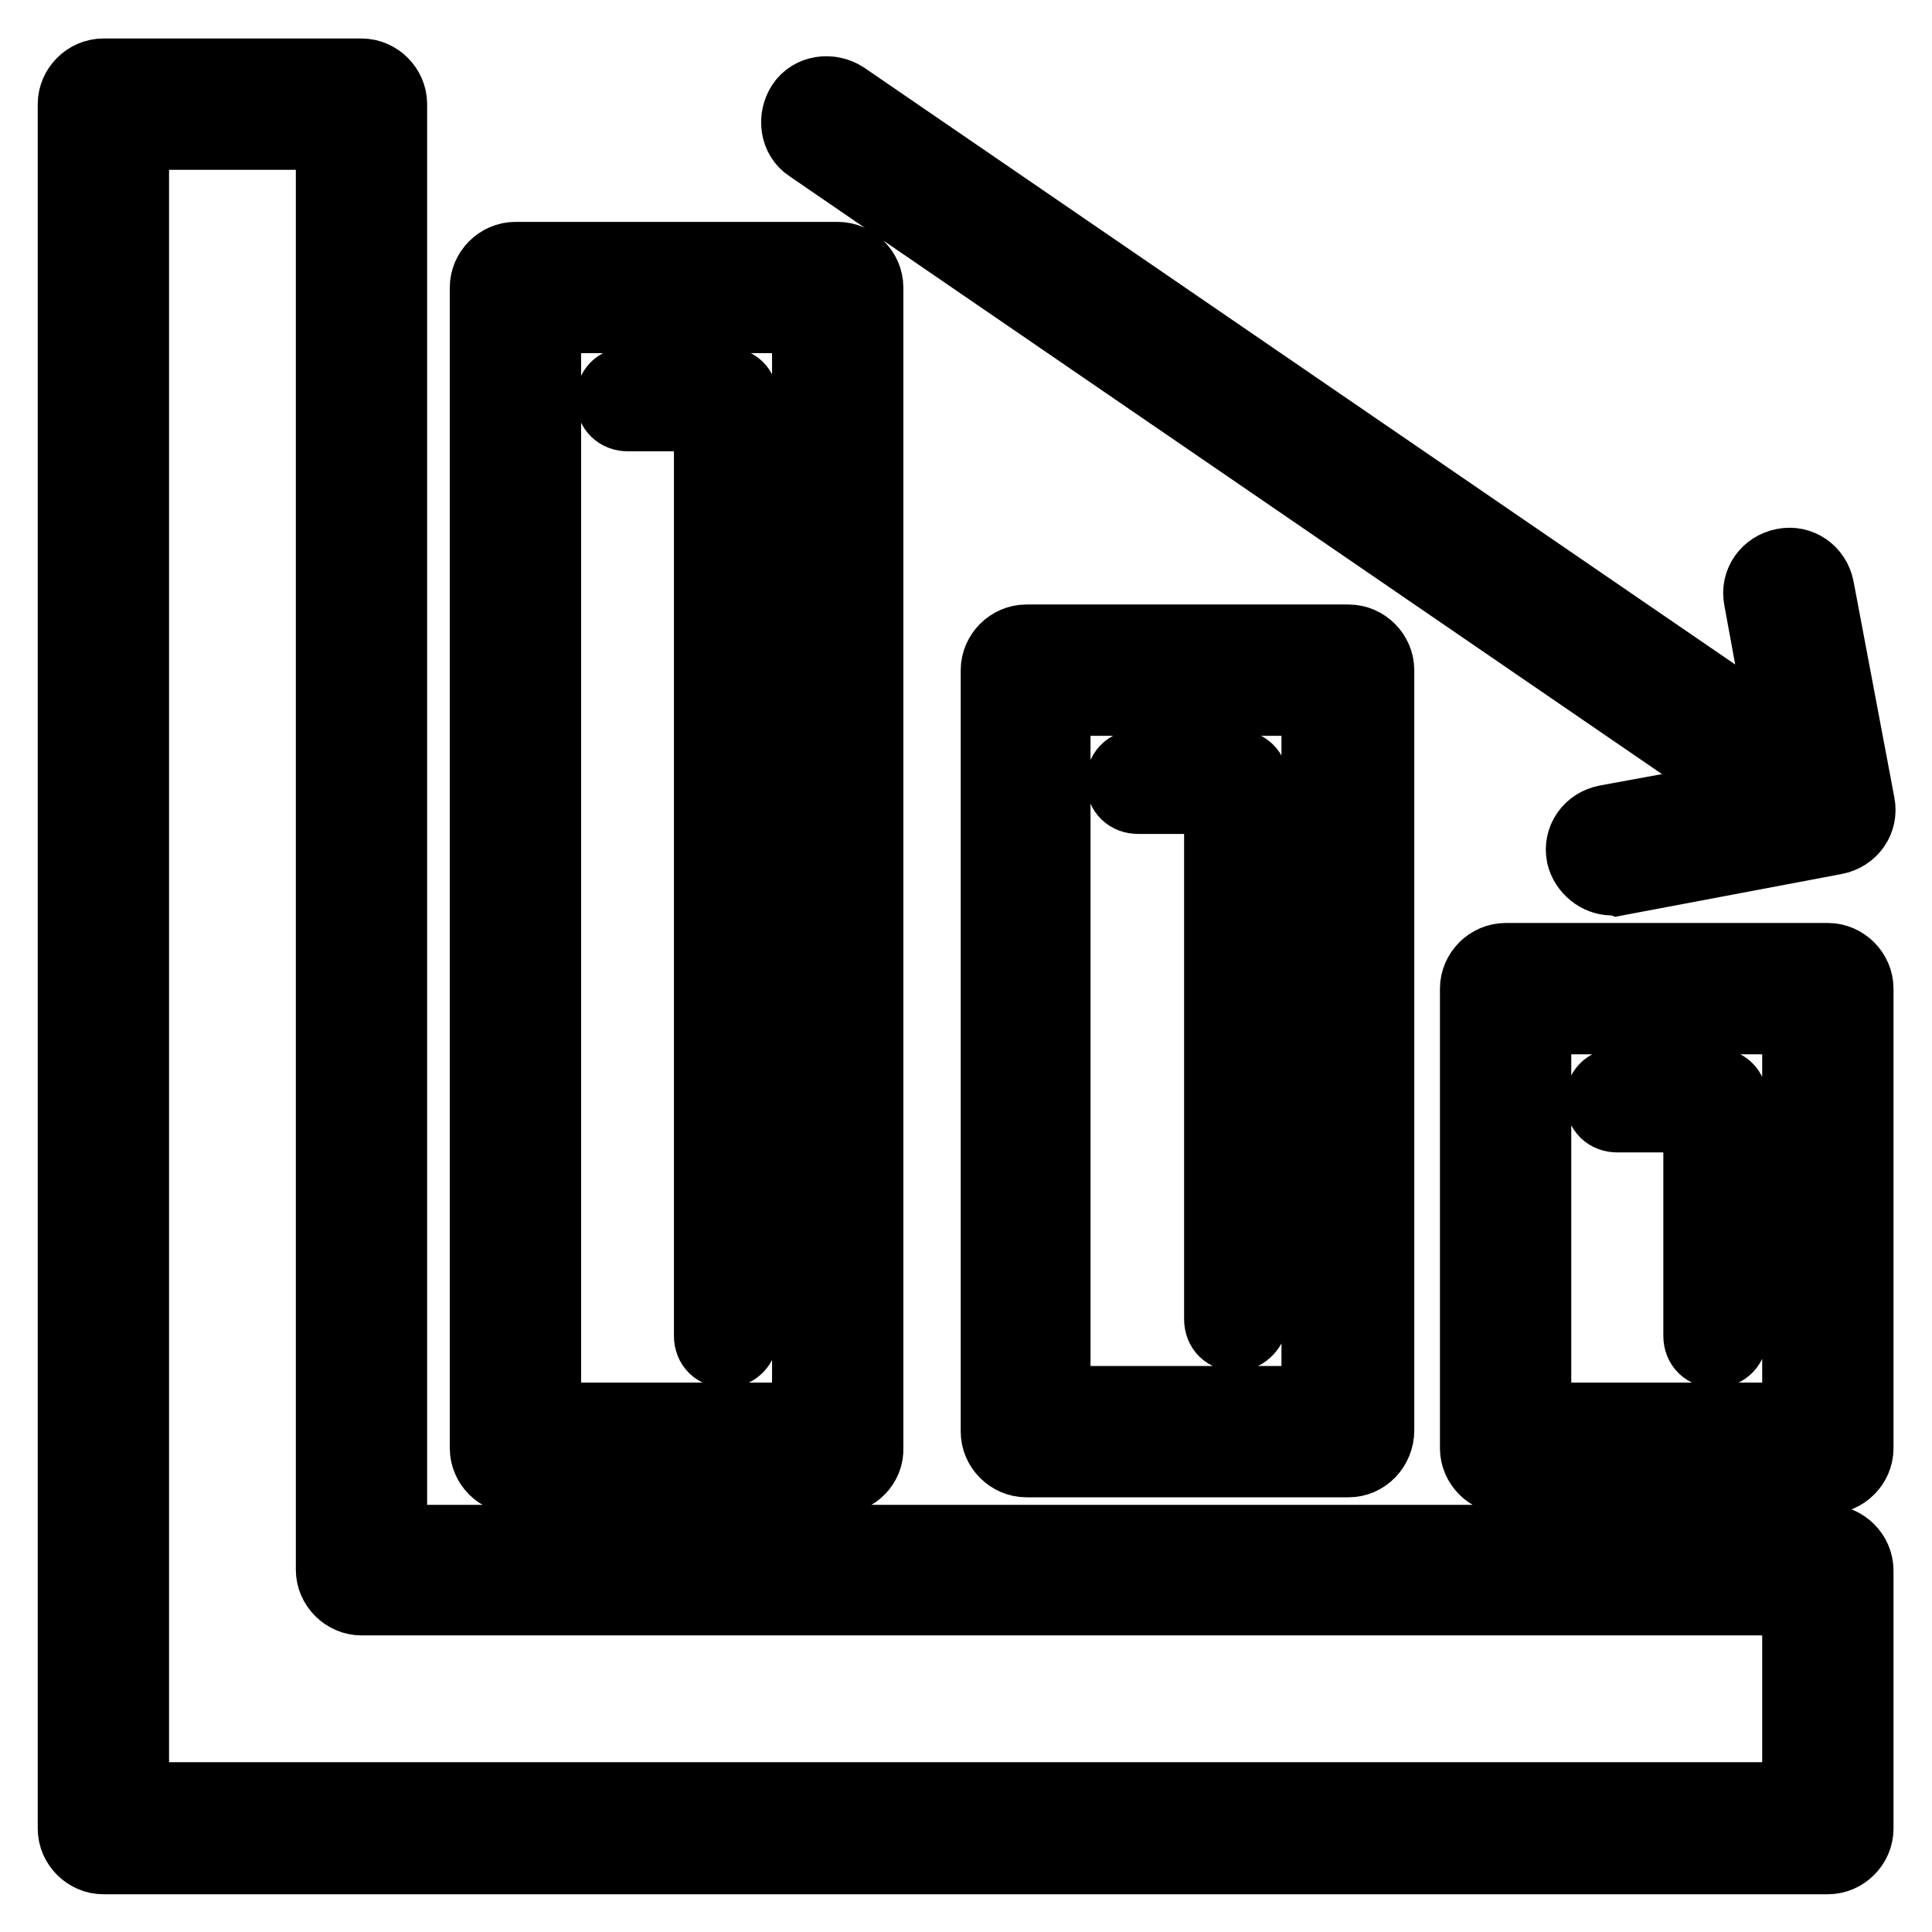 <?xml version="1.0" encoding="utf-8"?>
<!-- Svg Vector Icons : http://www.onlinewebfonts.com/icon -->
<!DOCTYPE svg PUBLIC "-//W3C//DTD SVG 1.1//EN" "http://www.w3.org/Graphics/SVG/1.1/DTD/svg11.dtd">
<svg version="1.1" xmlns="http://www.w3.org/2000/svg" xmlns:xlink="http://www.w3.org/1999/xlink" x="0px" y="0px" viewBox="0 0 256 256" enable-background="new 0 0 256 256" xml:space="preserve">
<g> <path stroke-width="10" fill-opacity="0" stroke="#000000"  d="M242.2,246H13.7c-2,0-3.7-1.7-3.7-3.7V13.8c0-2,1.7-3.7,3.7-3.7h34.2c2,0,3.7,1.7,3.7,3.7v190.6h190.6 c2,0,3.7,1.7,3.7,3.7v34.2C245.9,244.3,244.2,246,242.2,246z M17.4,238.5h221.1v-26.8H47.9c-2,0-3.7-1.7-3.7-3.7V17.5H17.4V238.5z  M111.1,195.6H68.3c-2,0-3.7-1.7-3.7-3.7V38.1c0-2,1.7-3.7,3.7-3.7h42.7c2,0,3.7,1.7,3.7,3.7v153.8 C114.8,193.9,113.1,195.6,111.1,195.6z M72,188.2h35.3V41.8H72V188.2z M96.2,178.9c-1.1,0-1.9-0.7-1.9-1.9V54.8H83.2 c-1.1,0-1.9-0.7-1.9-1.9c0-1.1,0.7-1.9,1.9-1.9h13c1.1,0,1.9,0.7,1.9,1.9V177C98.1,178,97.3,178.9,96.2,178.9z M178.7,193.4h-42.7 c-2,0-3.7-1.7-3.7-3.7V88.8c0-2,1.7-3.7,3.7-3.7h42.7c2,0,3.7,1.7,3.7,3.7v100.7C182.4,191.7,180.7,193.4,178.7,193.4L178.7,193.4z  M139.5,186h35.3V92.5h-35.3V186z M163.8,176.7c-1.1,0-1.9-0.7-1.9-1.9v-69.3h-11.1c-1.1,0-1.9-0.7-1.9-1.9c0-1.1,0.7-1.9,1.9-1.9 h13c1.1,0,1.9,0.7,1.9,1.9v71C165.7,175.7,164.7,176.7,163.8,176.7L163.8,176.7z M242.2,195.6h-42.7c-2,0-3.7-1.7-3.7-3.7V131 c0-2,1.7-3.7,3.7-3.7h42.7c2,0,3.7,1.7,3.7,3.7v60.9C245.9,193.9,244.2,195.6,242.2,195.6z M203.2,188.2h35.3v-53.5h-35.3V188.2z  M227.3,178.9c-1.1,0-1.9-0.7-1.9-1.9v-29.3h-11.1c-1.1,0-1.9-0.7-1.9-1.9c0-1.1,0.7-1.9,1.9-1.9h13c1.1,0,1.9,0.7,1.9,1.9V177 C229.2,178,228.5,178.9,227.3,178.9z M242.2,110.9c-0.7,0-1.5-0.2-2-0.7l-132.8-91c-1.7-1.1-2-3.5-0.9-5.2c1.1-1.7,3.5-2,5.2-0.9 l132.8,91c1.7,1.1,2,3.5,0.9,5.2C244.6,110.4,243.3,110.9,242.2,110.9z M213.6,116.3c-1.7,0-3.3-1.3-3.7-3c-0.4-2,0.9-3.9,3-4.3 l25.1-4.6l-4.6-25.1c-0.4-2,0.9-3.9,3-4.3c2-0.4,3.9,0.9,4.3,3l5.4,28.6c0.4,2-0.9,3.9-3,4.3l-28.6,5.4 C214,116.1,213.8,116.3,213.6,116.3z"/></g>
</svg>